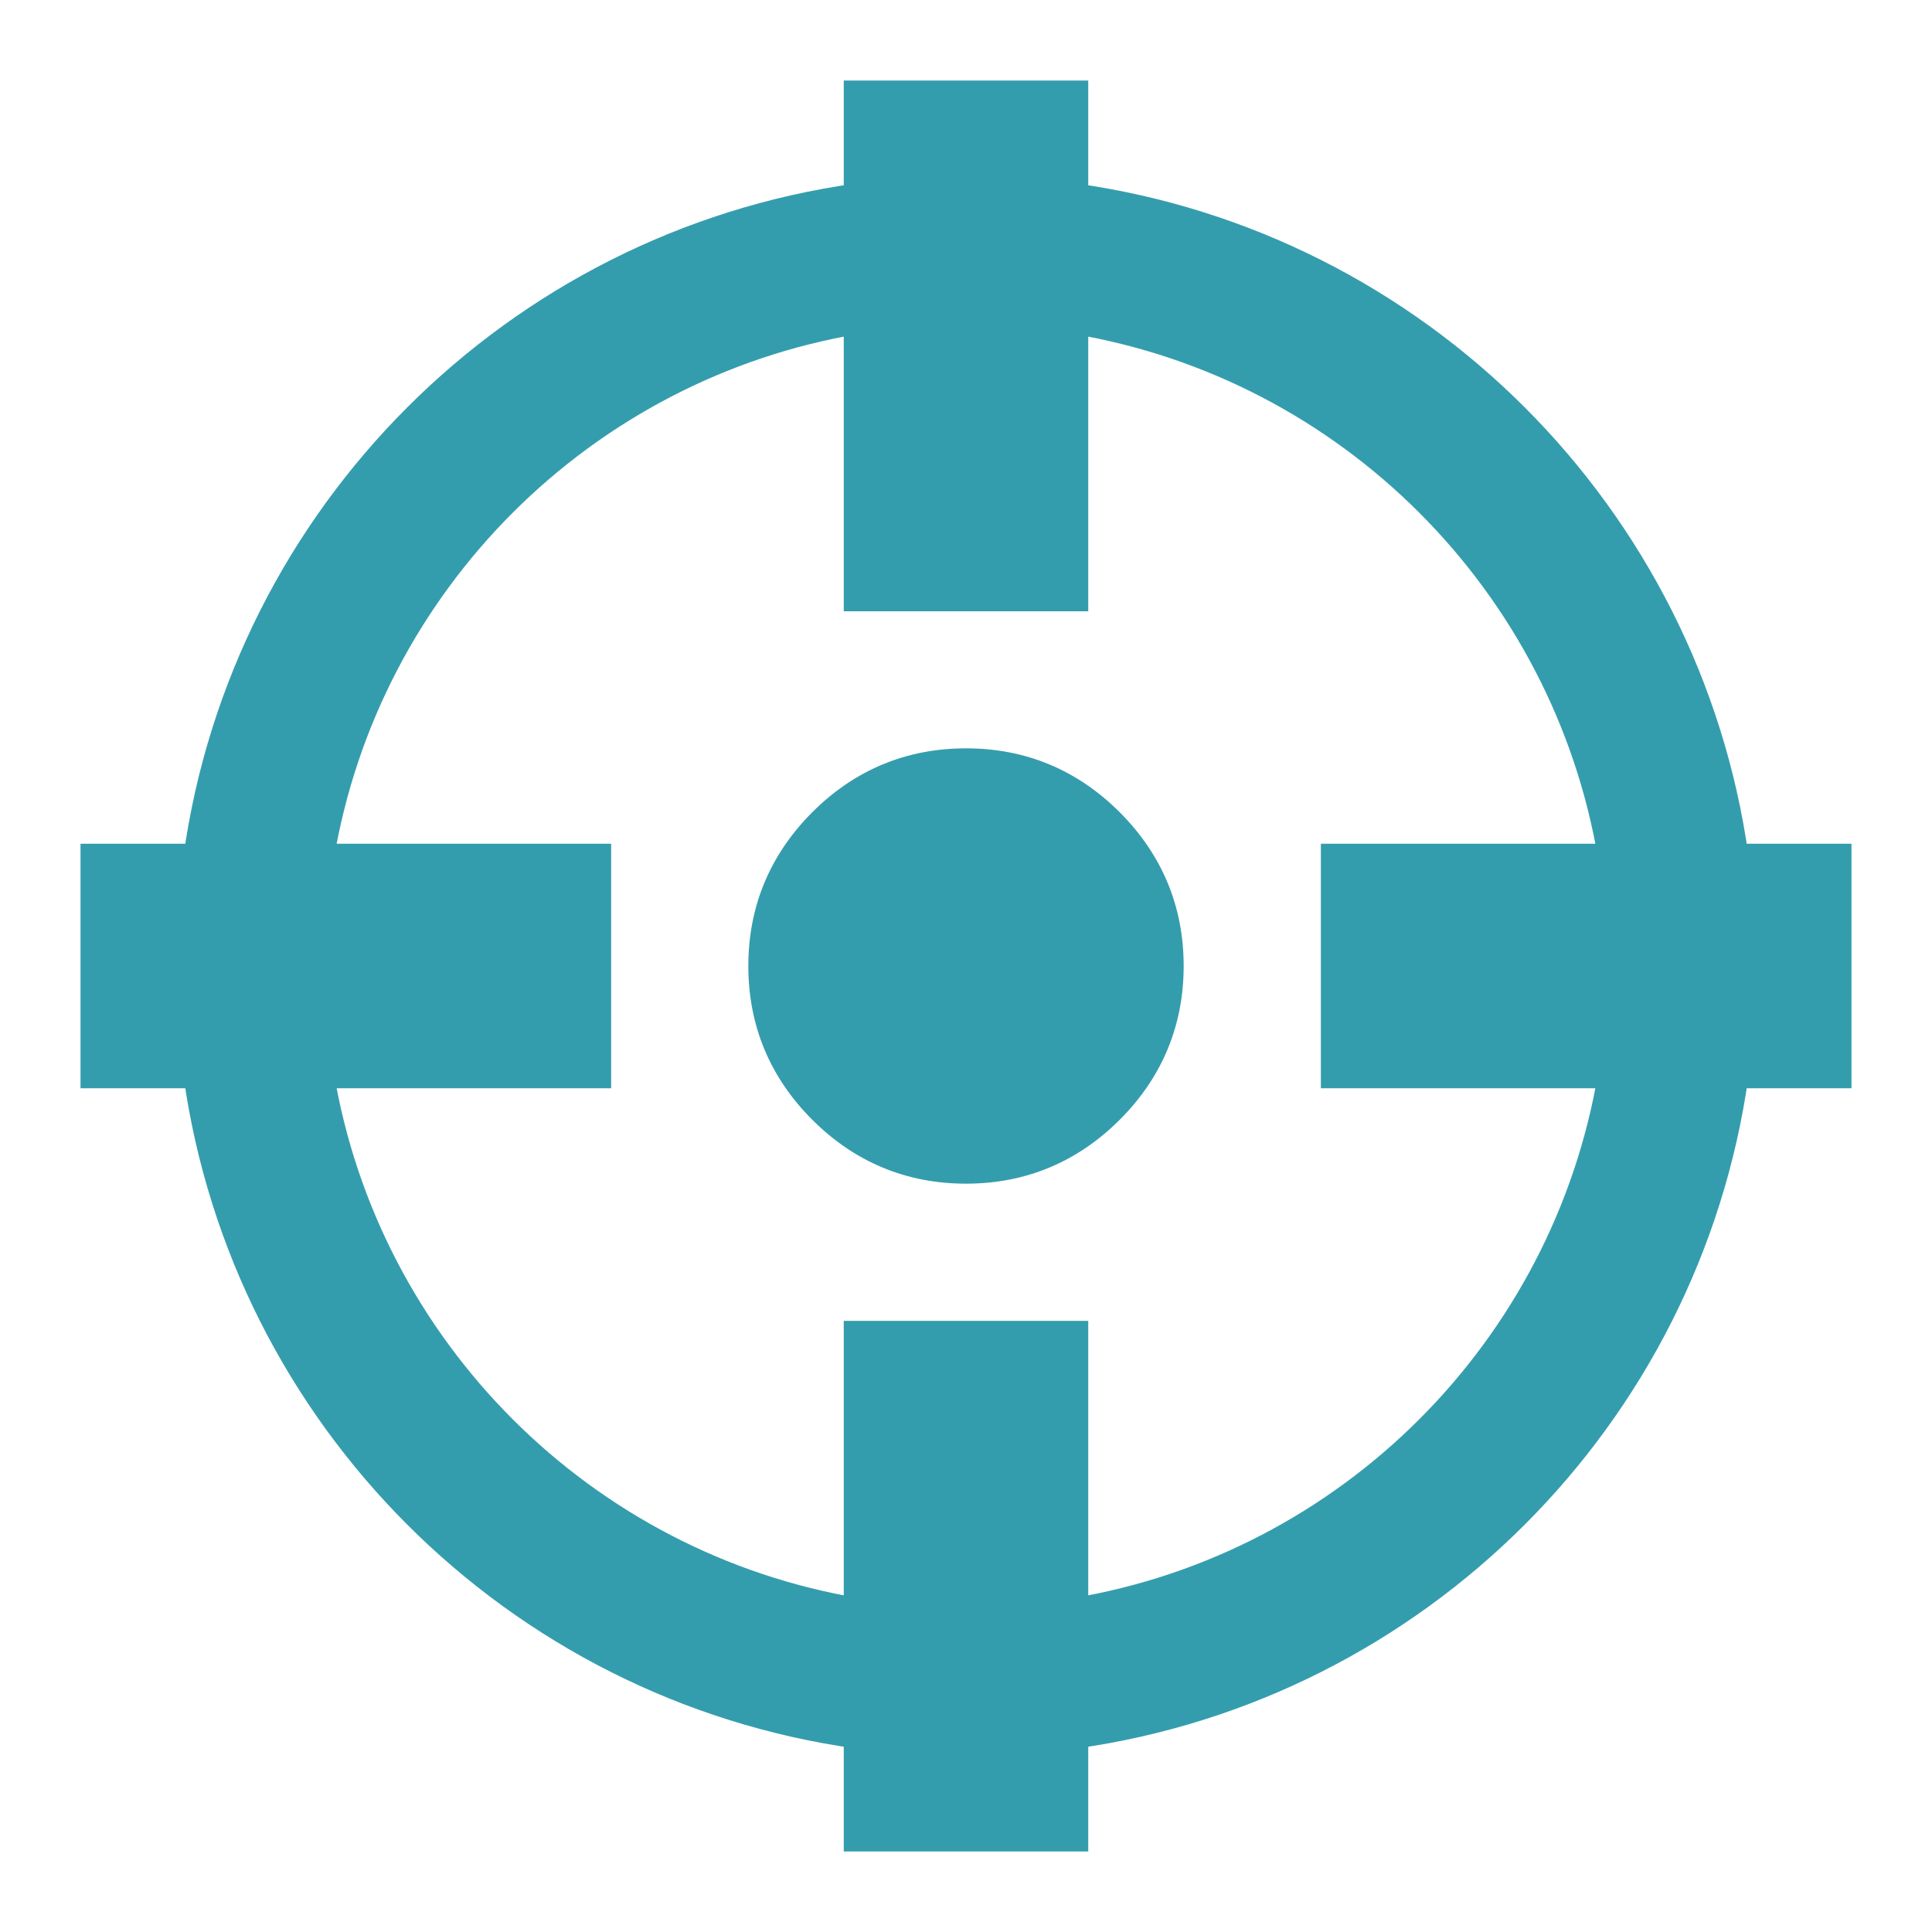 <svg width="18" height="18" viewBox="0 0 18 18" fill="none" xmlns="http://www.w3.org/2000/svg">
<path d="M17 7.986H16.166C15.719 4.801 13.199 2.281 10.014 1.834V1V0.875H9.889H8.111H7.986V1V1.834C4.801 2.281 2.281 4.801 1.834 7.986H1H0.875V8.111V9.889V10.014H1H1.834C2.281 13.199 4.801 15.719 7.986 16.166V17V17.125H8.111H9.889H10.014V17V16.166C13.199 15.719 15.719 13.199 16.166 10.014H17H17.125V9.889V8.111V7.986H17ZM2.987 7.986C3.414 5.431 5.431 3.414 7.986 2.987V5.445V5.57H8.111H9.889H10.014V5.445V2.987C12.569 3.414 14.586 5.431 15.013 7.986H12.556H12.431V8.111V9.889V10.014H12.556H15.013C14.586 12.569 12.569 14.586 10.014 15.013V12.556V12.431H9.889H8.111H7.986V12.556V15.013C5.431 14.586 3.414 12.569 2.987 10.014H5.444H5.569V9.889V8.111V7.986H5.444H2.987ZM7.656 10.344C8.027 10.715 8.478 10.903 9 10.903C9.522 10.903 9.973 10.715 10.344 10.344C10.715 9.973 10.903 9.522 10.903 9C10.903 8.478 10.715 8.028 10.344 7.656C9.973 7.285 9.522 7.097 9 7.097C8.478 7.097 8.027 7.285 7.656 7.656C7.285 8.028 7.097 8.478 7.097 9C7.097 9.522 7.285 9.973 7.656 10.344Z" fill="#349DAD" stroke="#349DAD" stroke-width="0.25"/>
</svg>
